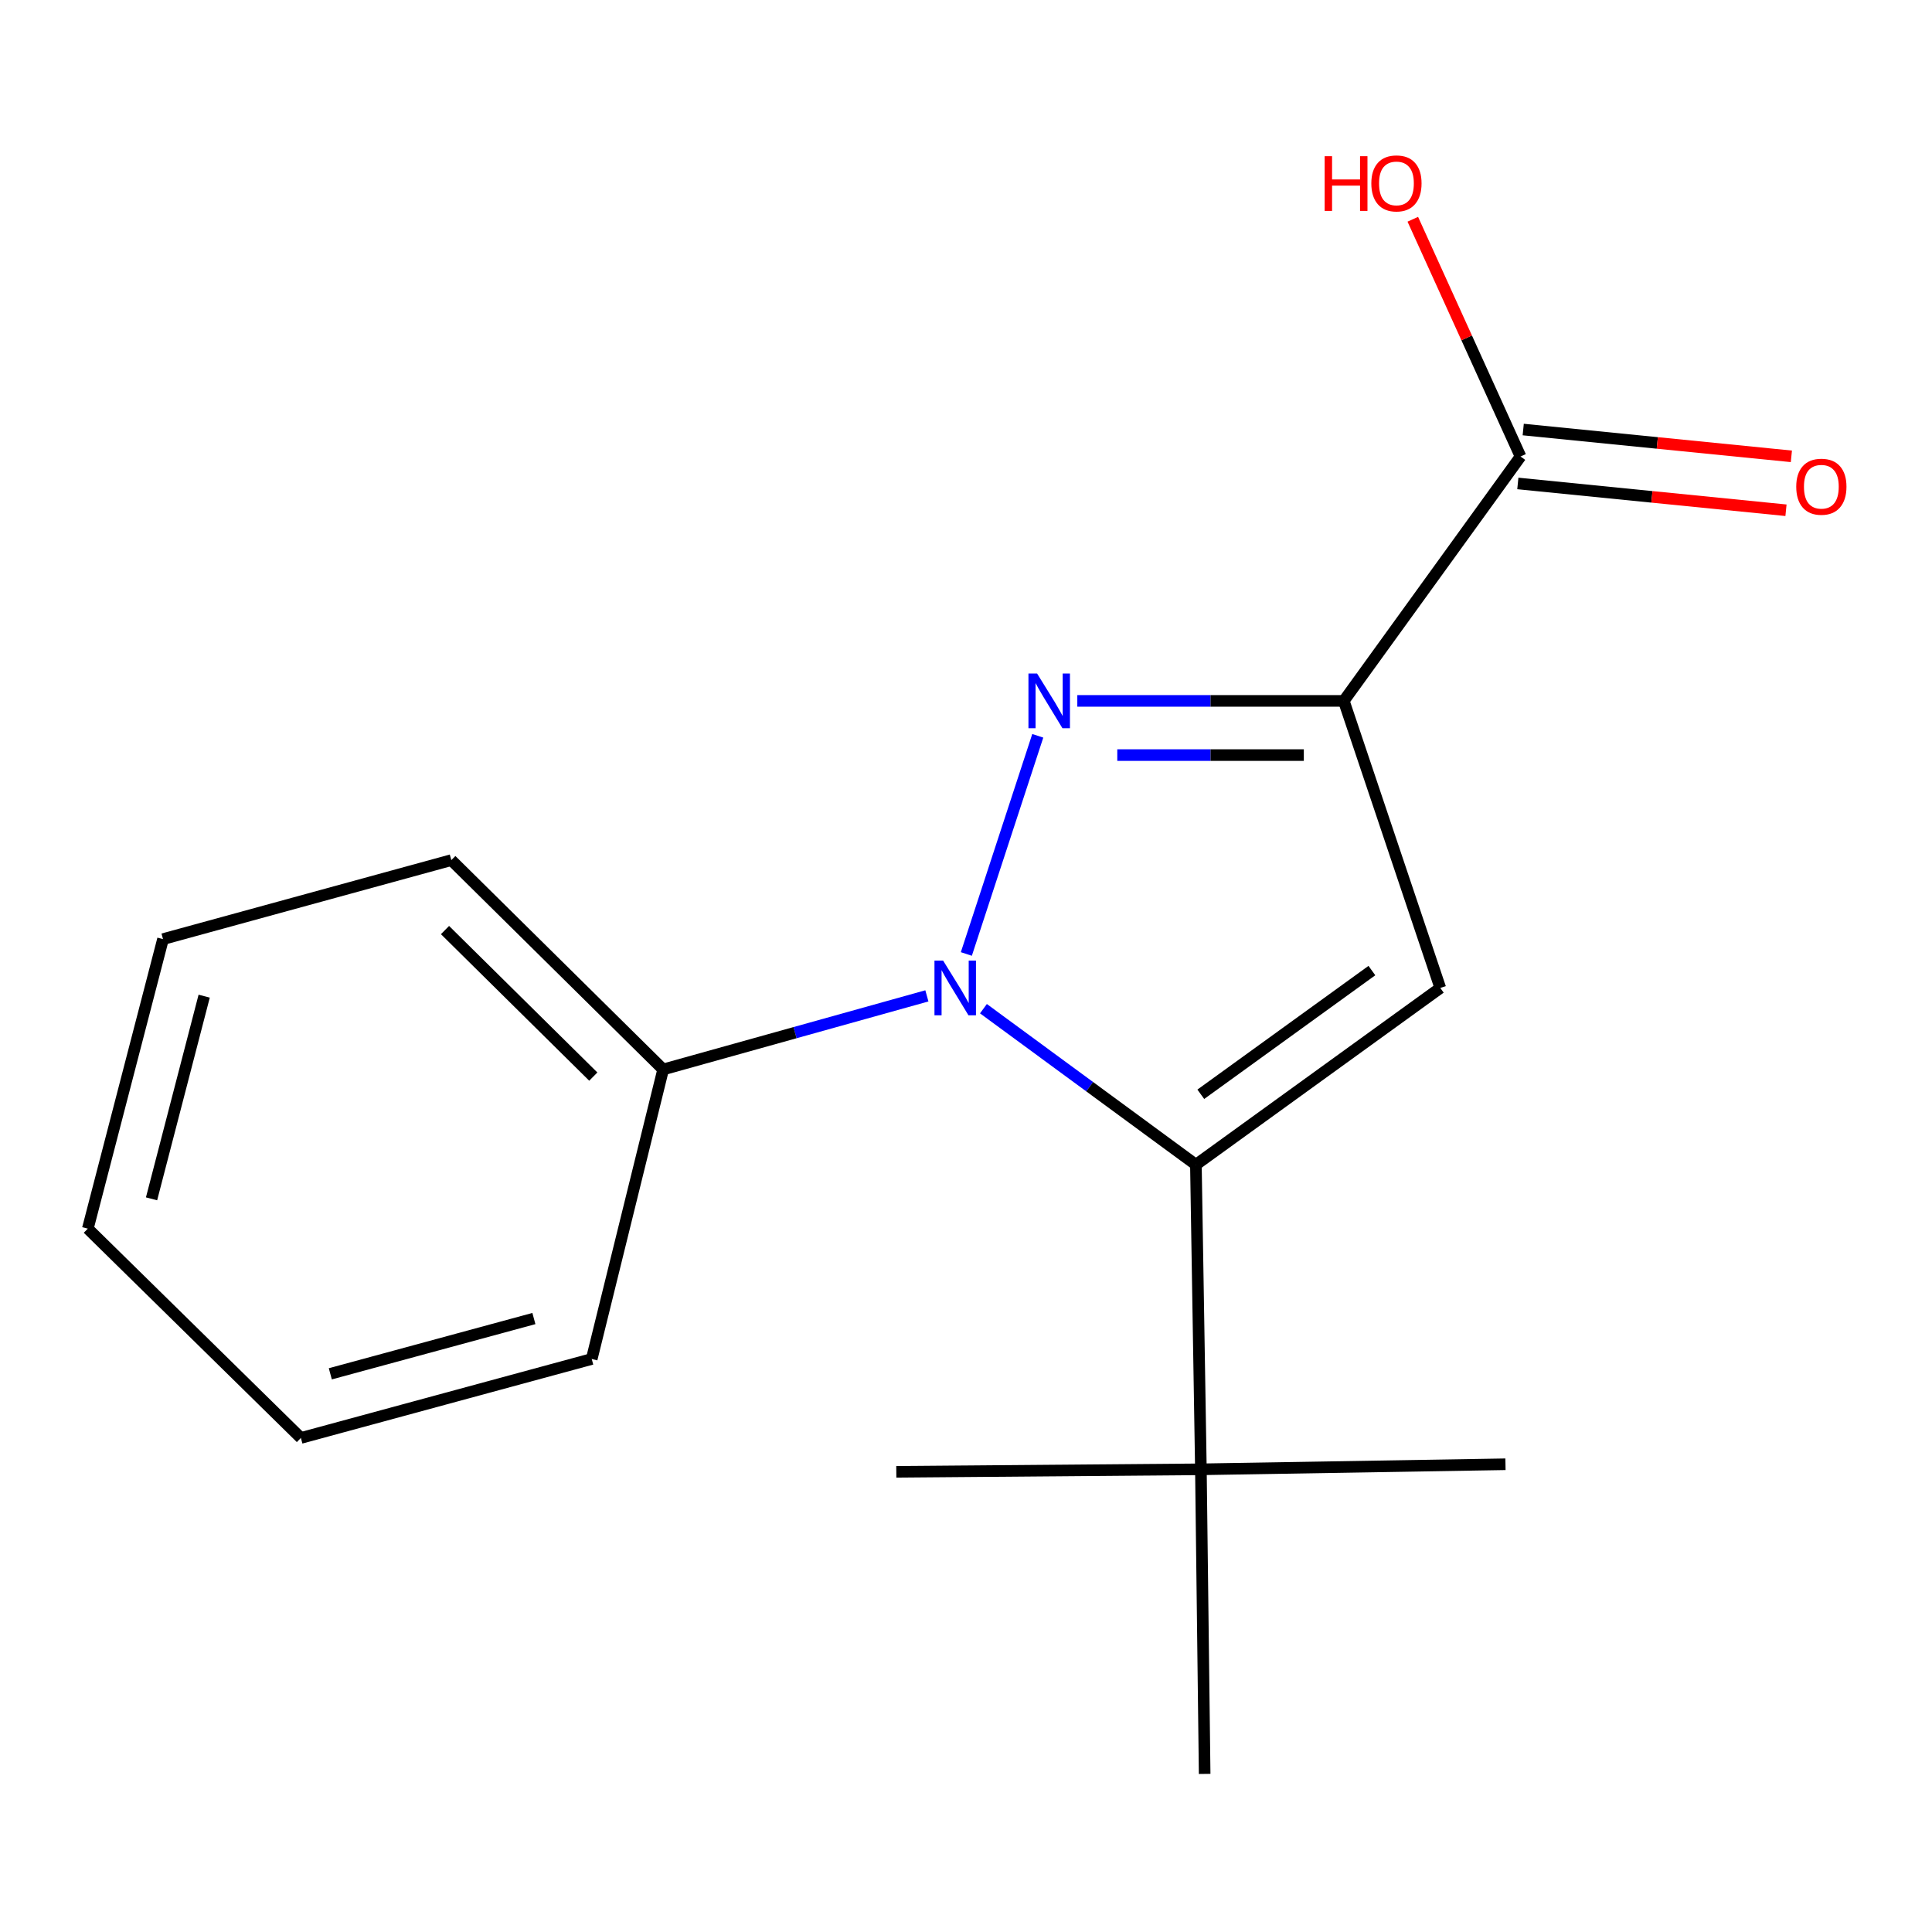 <?xml version='1.0' encoding='iso-8859-1'?>
<svg version='1.1' baseProfile='full'
              xmlns='http://www.w3.org/2000/svg'
                      xmlns:rdkit='http://www.rdkit.org/xml'
                      xmlns:xlink='http://www.w3.org/1999/xlink'
                  xml:space='preserve'
width='1000px' height='1000px' viewBox='0 0 1000 1000'>
<!-- END OF HEADER -->
<rect style='opacity:1.0;fill:#FFFFFF;stroke:none' width='1000' height='1000' x='0' y='0'> </rect>
<path class='bond-0' d='M 537.149,380.853 L 500.179,493.776' style='fill:none;fill-rule:evenodd;stroke:#0000FF;stroke-width:6px;stroke-linecap:butt;stroke-linejoin:miter;stroke-opacity:1' />
<path class='bond-1' d='M 557.616,362.784 L 626.581,362.784' style='fill:none;fill-rule:evenodd;stroke:#0000FF;stroke-width:6px;stroke-linecap:butt;stroke-linejoin:miter;stroke-opacity:1' />
<path class='bond-1' d='M 626.581,362.784 L 695.545,362.784' style='fill:none;fill-rule:evenodd;stroke:#000000;stroke-width:6px;stroke-linecap:butt;stroke-linejoin:miter;stroke-opacity:1' />
<path class='bond-1' d='M 578.306,390.831 L 626.581,390.831' style='fill:none;fill-rule:evenodd;stroke:#0000FF;stroke-width:6px;stroke-linecap:butt;stroke-linejoin:miter;stroke-opacity:1' />
<path class='bond-1' d='M 626.581,390.831 L 674.856,390.831' style='fill:none;fill-rule:evenodd;stroke:#000000;stroke-width:6px;stroke-linecap:butt;stroke-linejoin:miter;stroke-opacity:1' />
<path class='bond-2' d='M 509.023,522.094 L 564.008,562.471' style='fill:none;fill-rule:evenodd;stroke:#0000FF;stroke-width:6px;stroke-linecap:butt;stroke-linejoin:miter;stroke-opacity:1' />
<path class='bond-2' d='M 564.008,562.471 L 618.993,602.848' style='fill:none;fill-rule:evenodd;stroke:#000000;stroke-width:6px;stroke-linecap:butt;stroke-linejoin:miter;stroke-opacity:1' />
<path class='bond-6' d='M 479.755,515.461 L 411.502,534.505' style='fill:none;fill-rule:evenodd;stroke:#0000FF;stroke-width:6px;stroke-linecap:butt;stroke-linejoin:miter;stroke-opacity:1' />
<path class='bond-6' d='M 411.502,534.505 L 343.248,553.548' style='fill:none;fill-rule:evenodd;stroke:#000000;stroke-width:6px;stroke-linecap:butt;stroke-linejoin:miter;stroke-opacity:1' />
<path class='bond-3' d='M 695.545,362.784 L 745.499,511.369' style='fill:none;fill-rule:evenodd;stroke:#000000;stroke-width:6px;stroke-linecap:butt;stroke-linejoin:miter;stroke-opacity:1' />
<path class='bond-4' d='M 695.545,362.784 L 787.024,236.279' style='fill:none;fill-rule:evenodd;stroke:#000000;stroke-width:6px;stroke-linecap:butt;stroke-linejoin:miter;stroke-opacity:1' />
<path class='bond-5' d='M 618.993,602.848 L 621.58,760.517' style='fill:none;fill-rule:evenodd;stroke:#000000;stroke-width:6px;stroke-linecap:butt;stroke-linejoin:miter;stroke-opacity:1' />
<path class='bond-17' d='M 618.993,602.848 L 745.499,511.369' style='fill:none;fill-rule:evenodd;stroke:#000000;stroke-width:6px;stroke-linecap:butt;stroke-linejoin:miter;stroke-opacity:1' />
<path class='bond-17' d='M 621.534,566.399 L 710.089,502.364' style='fill:none;fill-rule:evenodd;stroke:#000000;stroke-width:6px;stroke-linecap:butt;stroke-linejoin:miter;stroke-opacity:1' />
<path class='bond-7' d='M 785.629,250.232 L 855.025,257.17' style='fill:none;fill-rule:evenodd;stroke:#000000;stroke-width:6px;stroke-linecap:butt;stroke-linejoin:miter;stroke-opacity:1' />
<path class='bond-7' d='M 855.025,257.17 L 924.422,264.107' style='fill:none;fill-rule:evenodd;stroke:#FF0000;stroke-width:6px;stroke-linecap:butt;stroke-linejoin:miter;stroke-opacity:1' />
<path class='bond-7' d='M 788.419,222.325 L 857.815,229.262' style='fill:none;fill-rule:evenodd;stroke:#000000;stroke-width:6px;stroke-linecap:butt;stroke-linejoin:miter;stroke-opacity:1' />
<path class='bond-7' d='M 857.815,229.262 L 927.212,236.2' style='fill:none;fill-rule:evenodd;stroke:#FF0000;stroke-width:6px;stroke-linecap:butt;stroke-linejoin:miter;stroke-opacity:1' />
<path class='bond-8' d='M 787.024,236.279 L 759.143,174.884' style='fill:none;fill-rule:evenodd;stroke:#000000;stroke-width:6px;stroke-linecap:butt;stroke-linejoin:miter;stroke-opacity:1' />
<path class='bond-8' d='M 759.143,174.884 L 731.263,113.489' style='fill:none;fill-rule:evenodd;stroke:#FF0000;stroke-width:6px;stroke-linecap:butt;stroke-linejoin:miter;stroke-opacity:1' />
<path class='bond-9' d='M 621.58,760.517 L 623.527,918.171' style='fill:none;fill-rule:evenodd;stroke:#000000;stroke-width:6px;stroke-linecap:butt;stroke-linejoin:miter;stroke-opacity:1' />
<path class='bond-10' d='M 621.58,760.517 L 779.233,757.899' style='fill:none;fill-rule:evenodd;stroke:#000000;stroke-width:6px;stroke-linecap:butt;stroke-linejoin:miter;stroke-opacity:1' />
<path class='bond-11' d='M 621.58,760.517 L 463.926,761.81' style='fill:none;fill-rule:evenodd;stroke:#000000;stroke-width:6px;stroke-linecap:butt;stroke-linejoin:miter;stroke-opacity:1' />
<path class='bond-12' d='M 343.248,553.548 L 233.601,445.195' style='fill:none;fill-rule:evenodd;stroke:#000000;stroke-width:6px;stroke-linecap:butt;stroke-linejoin:miter;stroke-opacity:1' />
<path class='bond-12' d='M 307.087,557.245 L 230.334,481.397' style='fill:none;fill-rule:evenodd;stroke:#000000;stroke-width:6px;stroke-linecap:butt;stroke-linejoin:miter;stroke-opacity:1' />
<path class='bond-13' d='M 343.248,553.548 L 306.273,703.411' style='fill:none;fill-rule:evenodd;stroke:#000000;stroke-width:6px;stroke-linecap:butt;stroke-linejoin:miter;stroke-opacity:1' />
<path class='bond-15' d='M 233.601,445.195 L 84.377,486.081' style='fill:none;fill-rule:evenodd;stroke:#000000;stroke-width:6px;stroke-linecap:butt;stroke-linejoin:miter;stroke-opacity:1' />
<path class='bond-14' d='M 306.273,703.411 L 155.74,744.281' style='fill:none;fill-rule:evenodd;stroke:#000000;stroke-width:6px;stroke-linecap:butt;stroke-linejoin:miter;stroke-opacity:1' />
<path class='bond-14' d='M 276.344,682.475 L 170.971,711.084' style='fill:none;fill-rule:evenodd;stroke:#000000;stroke-width:6px;stroke-linecap:butt;stroke-linejoin:miter;stroke-opacity:1' />
<path class='bond-16' d='M 155.74,744.281 L 45.455,635.943' style='fill:none;fill-rule:evenodd;stroke:#000000;stroke-width:6px;stroke-linecap:butt;stroke-linejoin:miter;stroke-opacity:1' />
<path class='bond-18' d='M 84.377,486.081 L 45.455,635.943' style='fill:none;fill-rule:evenodd;stroke:#000000;stroke-width:6px;stroke-linecap:butt;stroke-linejoin:miter;stroke-opacity:1' />
<path class='bond-18' d='M 105.685,515.61 L 78.439,620.514' style='fill:none;fill-rule:evenodd;stroke:#000000;stroke-width:6px;stroke-linecap:butt;stroke-linejoin:miter;stroke-opacity:1' />
<path  class='atom-0' d='M 536.804 348.624
L 546.084 363.624
Q 547.004 365.104, 548.484 367.784
Q 549.964 370.464, 550.044 370.624
L 550.044 348.624
L 553.804 348.624
L 553.804 376.944
L 549.924 376.944
L 539.964 360.544
Q 538.804 358.624, 537.564 356.424
Q 536.364 354.224, 536.004 353.544
L 536.004 376.944
L 532.324 376.944
L 532.324 348.624
L 536.804 348.624
' fill='#0000FF'/>
<path  class='atom-1' d='M 488.159 497.209
L 497.439 512.209
Q 498.359 513.689, 499.839 516.369
Q 501.319 519.049, 501.399 519.209
L 501.399 497.209
L 505.159 497.209
L 505.159 525.529
L 501.279 525.529
L 491.319 509.129
Q 490.159 507.209, 488.919 505.009
Q 487.719 502.809, 487.359 502.129
L 487.359 525.529
L 483.679 525.529
L 483.679 497.209
L 488.159 497.209
' fill='#0000FF'/>
<path  class='atom-8' d='M 929.729 251.924
Q 929.729 245.124, 933.089 241.324
Q 936.449 237.524, 942.729 237.524
Q 949.009 237.524, 952.369 241.324
Q 955.729 245.124, 955.729 251.924
Q 955.729 258.804, 952.329 262.724
Q 948.929 266.604, 942.729 266.604
Q 936.489 266.604, 933.089 262.724
Q 929.729 258.844, 929.729 251.924
M 942.729 263.404
Q 947.049 263.404, 949.369 260.524
Q 951.729 257.604, 951.729 251.924
Q 951.729 246.364, 949.369 243.564
Q 947.049 240.724, 942.729 240.724
Q 938.409 240.724, 936.049 243.524
Q 933.729 246.324, 933.729 251.924
Q 933.729 257.644, 936.049 260.524
Q 938.409 263.404, 942.729 263.404
' fill='#FF0000'/>
<path  class='atom-9' d='M 685.637 80.846
L 689.477 80.846
L 689.477 92.885
L 703.957 92.885
L 703.957 80.846
L 707.797 80.846
L 707.797 109.165
L 703.957 109.165
L 703.957 96.085
L 689.477 96.085
L 689.477 109.165
L 685.637 109.165
L 685.637 80.846
' fill='#FF0000'/>
<path  class='atom-9' d='M 709.797 94.925
Q 709.797 88.126, 713.157 84.326
Q 716.517 80.525, 722.797 80.525
Q 729.077 80.525, 732.437 84.326
Q 735.797 88.126, 735.797 94.925
Q 735.797 101.805, 732.397 105.725
Q 728.997 109.605, 722.797 109.605
Q 716.557 109.605, 713.157 105.725
Q 709.797 101.845, 709.797 94.925
M 722.797 106.405
Q 727.117 106.405, 729.437 103.525
Q 731.797 100.605, 731.797 94.925
Q 731.797 89.365, 729.437 86.566
Q 727.117 83.725, 722.797 83.725
Q 718.477 83.725, 716.117 86.525
Q 713.797 89.326, 713.797 94.925
Q 713.797 100.645, 716.117 103.525
Q 718.477 106.405, 722.797 106.405
' fill='#FF0000'/>
</svg>
